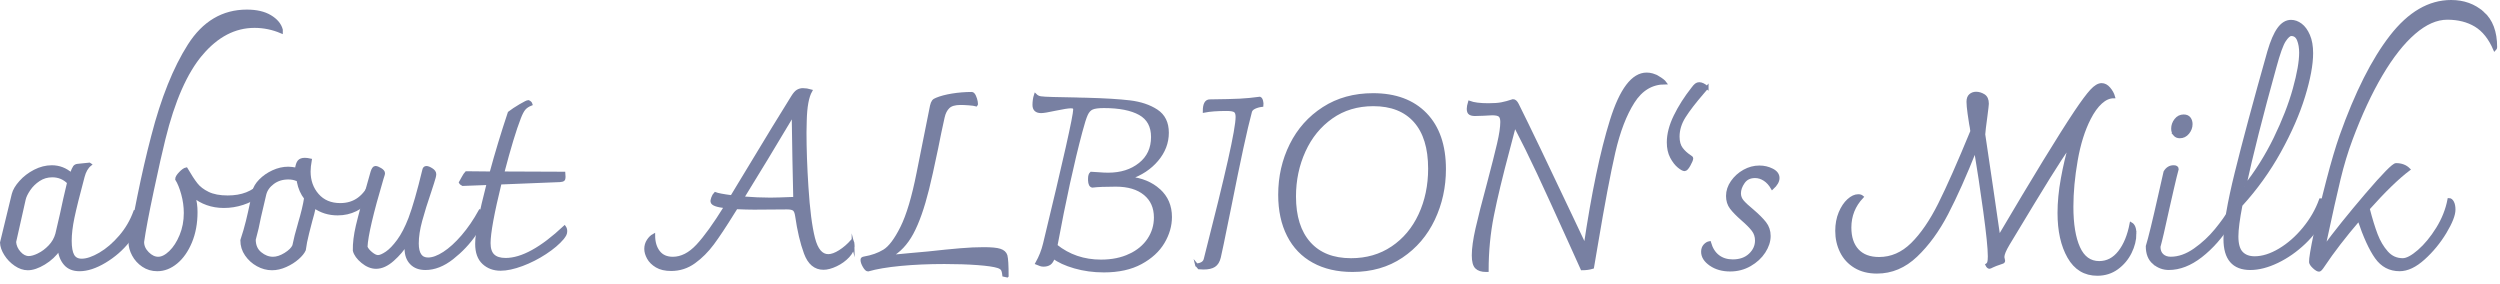 <?xml version="1.0" encoding="UTF-8"?><svg id="_レイヤー_2" xmlns="http://www.w3.org/2000/svg" width="167" height="19" viewBox="0 0 167 19"><g id="_デザイン"><g><path d="m9.219,14.546c0,.491-.216,1.008-.648,1.553-.432.544-.955,1-1.568,1.367-.613.368-1.176.553-1.688.553-.416,0-.736-.128-.96-.385-.224-.256-.357-.586-.4-.991-.267.384-.603.698-1.008.943-.406.245-.768.368-1.088.368-.277,0-.552-.094-.824-.28s-.494-.416-.664-.688c-.171-.272-.262-.53-.272-.776l.784-3.231c.064-.256.226-.531.488-.824.261-.293.579-.536.952-.729.373-.191.752-.288,1.136-.288.491,0,.922.166,1.296.496.096-.256.168-.416.216-.479.048-.064.12-.102.216-.112l.784-.08.048.032c-.213.171-.368.438-.464.8-.331,1.237-.558,2.149-.68,2.736s-.184,1.104-.184,1.552.059.776.176.984c.117.208.314.312.592.312.341,0,.75-.139,1.224-.416s.925-.664,1.352-1.16c.426-.495.752-1.053.976-1.672.138,0,.208.139.208.416Zm-6.632,2.464c.261-.128.507-.312.736-.552.229-.24.386-.515.472-.824l.304-1.312c.042-.213.117-.558.224-1.032.106-.475.192-.84.256-1.096-.299-.299-.662-.448-1.088-.448-.331,0-.629.088-.896.264-.267.177-.486.39-.656.641s-.277.472-.32.664l-.64,2.848c.021.267.128.507.32.72.192.214.4.32.624.32.182,0,.403-.064.664-.192Z" fill="#7880a2" stroke="#7880a2" stroke-miterlimit="10" stroke-width=".197"/><path d="m13.456,3.602c-1.04,1.227-1.875,3.12-2.504,5.68-.192.768-.451,1.917-.776,3.448-.326,1.53-.542,2.675-.648,3.432,0,.277.112.528.336.752s.458.336.704.336c.256,0,.525-.136.808-.408.282-.271.52-.64.712-1.104s.288-.968.288-1.512c0-.427-.059-.851-.176-1.272-.117-.421-.25-.749-.4-.984,0-.106.08-.242.24-.407.16-.166.293-.259.4-.28.256.438.477.776.664,1.016.187.24.45.443.792.608.341.165.778.248,1.312.248.48,0,.904-.072,1.272-.216.368-.145.707-.371,1.016-.681.054.054.08.118.08.192,0,.214-.125.424-.376.632s-.582.379-.992.512c-.411.134-.83.2-1.256.2-.395,0-.765-.061-1.112-.184s-.643-.291-.888-.504c.096.33.144.683.144,1.056,0,.747-.123,1.413-.368,2-.246.587-.566,1.043-.96,1.368-.395.325-.816.488-1.264.488-.352,0-.667-.094-.944-.28-.278-.187-.494-.424-.648-.712s-.232-.57-.232-.849c.106-.618.304-1.64.592-3.063s.597-2.766.928-4.024c.65-2.517,1.461-4.538,2.432-6.063s2.256-2.288,3.856-2.288c.64,0,1.16.12,1.56.36.4.239.648.535.744.888v.144c-.576-.245-1.174-.368-1.792-.368-1.323,0-2.504.614-3.544,1.841Z" fill="#7880a2" stroke="#7880a2" stroke-miterlimit="10" stroke-width=".197"/><path d="m24.954,12.498c0,.267-.107.542-.32.824-.214.282-.504.515-.872.696-.368.181-.771.271-1.208.271-.587,0-1.104-.16-1.552-.479-.064.31-.144.624-.24.943-.032.118-.102.387-.208.809-.107.421-.182.797-.224,1.128-.075.171-.224.354-.448.552-.224.197-.491.365-.8.504-.31.139-.613.208-.912.208-.331,0-.65-.085-.96-.256s-.562-.4-.76-.688c-.198-.287-.296-.607-.296-.96.149-.447.272-.869.368-1.264.096-.395.187-.795.272-1.2l.16-.8c.053-.245.197-.488.432-.728.234-.24.52-.438.856-.593.336-.154.674-.231,1.016-.231.128,0,.309.021.544.063.032-.245.088-.416.168-.512s.21-.144.392-.144c.106,0,.229.016.368.048-.053.299-.08.555-.08.768,0,.619.187,1.142.56,1.568s.88.64,1.52.64c.48,0,.894-.128,1.24-.384.346-.256.621-.624.824-1.104.106.032.16.14.16.32Zm-4.96,2.464c.213-.714.352-1.29.416-1.728-.235-.299-.395-.661-.48-1.088,0-.043-.008-.077-.024-.104-.016-.026-.051-.045-.104-.056-.16-.064-.342-.096-.544-.096-.395,0-.736.106-1.024.319-.288.214-.469.47-.544.769-.032.128-.149.629-.352,1.504-.096.512-.213,1.019-.352,1.52,0,.395.133.702.4.92.266.219.549.328.848.328.256,0,.531-.09.824-.271.293-.182.482-.368.568-.561.085-.427.208-.912.368-1.456Z" fill="#7880a2" stroke="#7880a2" stroke-miterlimit="10" stroke-width=".197"/><path d="m32.324,14.37c0,.256-.203.68-.608,1.272-.406.592-.907,1.122-1.504,1.592-.598.47-1.195.704-1.792.704-.406,0-.723-.12-.952-.36s-.344-.562-.344-.968c0-.139.01-.251.032-.336-.235.384-.542.744-.92,1.08-.379.336-.75.504-1.112.504-.31,0-.614-.123-.912-.368-.299-.245-.48-.496-.544-.752-.011-.48.056-1.029.2-1.648.144-.618.472-1.818.984-3.6.064-.202.139-.304.224-.304s.197.042.336.128c.139.085.208.171.208.256,0,.043-.013.102-.04.176-.026.075-.045.134-.056.176-.683,2.305-1.04,3.83-1.072,4.576.053.139.168.28.344.424.176.145.328.216.456.216.138,0,.331-.082.576-.247.246-.166.507-.438.784-.816s.533-.872.768-1.48c.277-.735.586-1.812.928-3.231.021-.117.08-.176.176-.176.085,0,.2.045.344.136s.216.194.216.312c0,.097-.048.288-.144.576-.096.288-.155.47-.176.544-.256.747-.461,1.406-.616,1.977-.155.57-.232,1.08-.232,1.527,0,.694.24,1.04.72,1.04.31,0,.667-.13,1.072-.392.405-.262.818-.638,1.24-1.128s.808-1.056,1.16-1.696c.16.043.245.139.256.288Z" fill="#7880a2" stroke="#7880a2" stroke-miterlimit="10" stroke-width=".197"/><path d="m37.792,15.442c0,.085-.016.16-.048.224-.032.064-.086.145-.16.24-.277.331-.664.658-1.16.984-.496.325-1.016.589-1.56.792-.544.202-1.019.304-1.424.304-.459,0-.84-.142-1.144-.424-.304-.283-.456-.707-.456-1.272,0-.715.256-2.059.768-4.032l-1.696.064c-.021-.011-.051-.029-.088-.056-.037-.027-.062-.051-.072-.072.032-.054.09-.16.176-.32s.16-.271.224-.336l1.648.016c.352-1.301.757-2.64,1.216-4.016.192-.149.437-.312.736-.488.298-.176.48-.264.544-.264.096.043.154.102.176.176-.192.075-.341.174-.448.296-.107.123-.213.323-.32.601-.31.789-.683,2.021-1.12,3.695l4.08.017.016.256c0,.086-.016.144-.048.176-.032.032-.106.054-.224.064-.149.011-1.482.063-4,.16-.491,2.005-.736,3.344-.736,4.016,0,.373.09.648.272.824.181.176.458.264.832.264,1.088,0,2.4-.72,3.936-2.16.053.075.08.166.08.272Z" fill="#7880a2" stroke="#7880a2" stroke-miterlimit="10" stroke-width=".197"/><path d="m56.992,16.386c0,.246-.112.488-.336.729-.224.24-.494.435-.808.584-.315.149-.595.224-.84.224-.555,0-.957-.338-1.208-1.016-.25-.678-.445-1.501-.584-2.472-.032-.225-.09-.371-.176-.44s-.24-.104-.464-.104l-2.208.016c-.32,0-.715-.011-1.184-.032l-.192.304c-.555.896-1.016,1.593-1.384,2.089-.368.495-.781.909-1.24,1.239-.459.331-.971.496-1.536.496-.395,0-.717-.074-.968-.224s-.435-.331-.552-.544c-.117-.214-.176-.416-.176-.608,0-.202.053-.387.16-.552.107-.165.229-.285.368-.36,0,.459.109.83.328,1.112.218.283.536.424.952.424.576,0,1.125-.28,1.648-.84.522-.56,1.146-1.427,1.872-2.6-.565-.064-.864-.171-.896-.32-.021-.054-.008-.145.04-.272.048-.128.104-.224.168-.288.16.064.528.134,1.104.208.128-.224.299-.506.512-.848,1.834-3.04,3.019-4.981,3.552-5.824.118-.191.229-.319.336-.384.106-.063.224-.096.352-.096.171,0,.347.026.528.08-.224.395-.347,1.062-.368,2l-.016.784c0,1.088.042,2.298.128,3.632.096,1.515.243,2.658.44,3.432.197.773.525,1.16.984,1.16.224,0,.482-.094.776-.28s.568-.424.824-.712c.042.106.064.208.064.304Zm-3.904-3.136c-.021-.789-.04-1.661-.056-2.616-.016-.954-.03-1.783-.04-2.487v-.528c-1.227,2.059-2.357,3.926-3.392,5.6.693.054,1.312.08,1.856.08.288,0,.832-.016,1.632-.048Z" fill="#7880a2" stroke="#7880a2" stroke-miterlimit="10" stroke-width=".197"/><path d="m67.277,18.434l-.224-.049c-.021-.202-.059-.338-.112-.407-.053-.07-.144-.126-.272-.168-.267-.086-.725-.152-1.376-.2-.65-.048-1.387-.072-2.208-.072-1.056,0-2.032.043-2.928.128-.896.086-1.622.208-2.176.368-.074,0-.16-.083-.256-.248s-.144-.307-.144-.424c0-.043.011-.072.032-.088.021-.017.059-.029.112-.04.512-.086.957-.243,1.336-.473.378-.229.771-.749,1.176-1.56.405-.811.768-2.026,1.088-3.648.384-1.94.683-3.434.896-4.479.032-.139.072-.24.12-.304.048-.064.12-.112.216-.145.277-.117.629-.21,1.056-.28.426-.068.864-.104,1.312-.104.064.011.122.075.176.192.053.117.09.237.112.359.021.123.021.195,0,.216-.106-.031-.272-.056-.496-.071-.224-.017-.411-.024-.56-.024-.374,0-.643.08-.808.24-.166.16-.28.384-.344.672-.16.715-.304,1.402-.432,2.064-.267,1.279-.47,2.191-.608,2.735-.31,1.248-.656,2.229-1.04,2.944-.384.715-.875,1.231-1.472,1.552.341-.021.773-.059,1.296-.112.522-.053.933-.09,1.232-.111.875-.097,1.597-.168,2.168-.216.571-.049,1.091-.072,1.56-.072.512,0,.875.034,1.088.104s.347.189.4.36c.053.203.08.656.08,1.36Z" fill="#7880a2" stroke="#7880a2" stroke-miterlimit="10" stroke-width=".197"/><path d="m77.42,12.706c.512.459.768,1.056.768,1.792,0,.576-.163,1.139-.488,1.688-.326.549-.821,1.005-1.488,1.367-.667.363-1.491.545-2.472.545-.693,0-1.344-.089-1.952-.265s-1.077-.392-1.408-.647c-.075.213-.166.354-.272.424-.107.069-.24.104-.4.104-.075,0-.141-.01-.2-.031-.059-.021-.142-.054-.248-.097.234-.416.405-.848.512-1.296,1.344-5.557,2.016-8.549,2.016-8.976,0-.064-.019-.109-.056-.137-.038-.026-.104-.04-.2-.04-.171,0-.512.054-1.024.16-.491.107-.811.16-.96.16-.32,0-.48-.149-.48-.448,0-.106.008-.218.024-.336.016-.117.04-.224.072-.319.096.096.213.154.352.176s.416.037.832.048l1.568.032c.042,0,.107.003.192.008.085.006.229.008.432.008,1.237.032,2.213.091,2.928.176.714.086,1.312.286,1.792.601s.72.803.72,1.464-.232,1.267-.696,1.816c-.464.549-1.075.951-1.832,1.208.8.085,1.456.357,1.968.815Zm-1.944,4.344c.549-.261.971-.613,1.264-1.056s.44-.931.44-1.464c0-.672-.235-1.2-.704-1.584s-1.115-.576-1.936-.576c-.704,0-1.227.021-1.568.064-.118-.021-.182-.149-.192-.385v-.111c0-.182.037-.305.112-.368.075,0,.234.011.48.032s.464.031.656.031c.853,0,1.56-.224,2.12-.672.56-.447.84-1.05.84-1.808,0-.726-.283-1.245-.848-1.561-.565-.314-1.365-.472-2.4-.472-.363,0-.624.035-.784.104-.16.069-.288.208-.384.416-.096.208-.219.595-.368,1.159-.544,2.038-1.099,4.576-1.664,7.616.854.683,1.856,1.024,3.008,1.024.736,0,1.378-.131,1.928-.393Z" fill="#7880a2" stroke="#7880a2" stroke-miterlimit="10" stroke-width=".197"/><path d="m79.933,17.698c.331-.032.522-.16.576-.384.736-2.88,1.274-5.08,1.616-6.601.341-1.52.512-2.487.512-2.903,0-.203-.048-.336-.144-.4-.096-.064-.278-.096-.544-.096-.63,0-1.131.037-1.504.111,0-.458.123-.688.368-.688.917-.011,1.586-.026,2.008-.048.421-.021.866-.064,1.336-.128.053.021.093.085.12.191.027.107.035.203.024.288-.182.021-.347.067-.496.136-.149.07-.24.163-.272.28-.31,1.152-.768,3.265-1.376,6.336-.107.491-.216,1.024-.328,1.601-.112.575-.238,1.173-.376,1.792-.064.267-.179.453-.344.56s-.402.16-.712.16l-.304-.016-.16-.192Z" fill="#7880a2" stroke="#7880a2" stroke-miterlimit="10" stroke-width=".197"/><path d="m87.746,17.466c-.731-.399-1.291-.98-1.68-1.743s-.584-1.667-.584-2.713c0-1.205.253-2.316.76-3.336.506-1.019,1.232-1.832,2.176-2.439.944-.608,2.045-.912,3.304-.912,1.493,0,2.661.435,3.504,1.304.842.87,1.264,2.094,1.264,3.672,0,1.195-.246,2.31-.736,3.345-.491,1.034-1.2,1.863-2.128,2.487-.928.624-2.021.937-3.28.937-1.003,0-1.87-.2-2.6-.601Zm5.264-.92c.794-.533,1.408-1.264,1.84-2.191.432-.929.648-1.958.648-3.088,0-1.387-.326-2.445-.976-3.177-.651-.73-1.579-1.096-2.784-1.096-1.067,0-1.998.28-2.792.84-.795.561-1.406,1.31-1.832,2.248-.427.938-.64,1.952-.64,3.04,0,1.344.328,2.384.984,3.12.656.736,1.586,1.104,2.792,1.104,1.045,0,1.965-.266,2.76-.8Z" fill="#7880a2" stroke="#7880a2" stroke-miterlimit="10" stroke-width=".197"/><path d="m110.75,5.162c.245.145.405.27.48.376-.886,0-1.598.424-2.136,1.272-.539.848-.968,1.968-1.288,3.359-.32,1.393-.71,3.454-1.168,6.185l-.256,1.504c-.203.063-.438.096-.704.096l-.736-1.632c-.95-2.102-1.677-3.693-2.184-4.776-.507-1.082-1.032-2.146-1.576-3.191l-.416,1.584c-.48,1.792-.838,3.277-1.072,4.456-.235,1.179-.352,2.402-.352,3.672h-.08c-.288,0-.501-.069-.64-.208-.139-.139-.208-.405-.208-.8,0-.459.083-1.054.248-1.784.165-.73.424-1.747.776-3.048.298-1.131.52-2.006.664-2.624.144-.619.216-1.104.216-1.456,0-.203-.042-.345-.128-.424-.085-.08-.256-.12-.512-.12-.096,0-.293.011-.592.031l-.56.017c-.139,0-.248-.024-.328-.072-.08-.048-.12-.152-.12-.312,0-.106.026-.251.08-.433.288.107.709.16,1.264.16.374,0,.669-.021.888-.064.218-.042.472-.111.76-.207.106,0,.203.085.288.256.714,1.429,1.946,3.994,3.696,7.695l.832,1.761c.522-3.521,1.106-6.314,1.752-8.385.646-2.069,1.432-3.104,2.36-3.104.256,0,.506.072.752.216Z" fill="#7880a2" stroke="#7880a2" stroke-miterlimit="10" stroke-width=".197"/><path d="m114.033,5.842l-.288.336c-.544.63-.955,1.163-1.232,1.601-.278.438-.416.886-.416,1.344,0,.342.074.611.224.808.149.198.331.366.544.505.096.053.144.102.144.144,0,.075-.059.219-.176.432-.118.214-.219.32-.304.32s-.216-.072-.392-.216c-.176-.145-.336-.353-.48-.624-.144-.272-.216-.6-.216-.984,0-.544.152-1.128.456-1.752.304-.624.696-1.239,1.176-1.848.085-.117.16-.2.224-.248s.133-.072.208-.072c.16,0,.336.086.528.256Z" fill="#7880a2" stroke="#7880a2" stroke-miterlimit="10" stroke-width=".197"/><path d="m114.269,17.666c-.357-.245-.536-.528-.536-.848,0-.171.048-.31.144-.416.096-.106.203-.171.32-.192.117.405.309.71.576.912.267.203.592.304.976.304.48,0,.864-.136,1.152-.407.288-.272.432-.59.432-.952,0-.267-.077-.502-.232-.704s-.387-.438-.696-.704c-.342-.299-.595-.558-.76-.776-.166-.218-.248-.482-.248-.792,0-.33.104-.645.312-.943s.475-.539.8-.721c.325-.181.664-.271,1.016-.271.31,0,.595.066.856.2.261.133.392.312.392.536,0,.213-.128.438-.384.672-.139-.245-.31-.435-.512-.568-.203-.133-.416-.2-.64-.2-.342,0-.6.126-.776.376-.176.251-.264.499-.264.744,0,.203.069.384.208.544.138.16.357.363.656.608.363.31.64.587.832.832s.288.533.288.863c0,.353-.115.704-.344,1.057-.229.352-.544.643-.944.872-.4.229-.84.344-1.32.344-.512,0-.947-.123-1.304-.368Z" fill="#7880a2" stroke="#7880a2" stroke-miterlimit="10" stroke-width=".197"/><path d="m142.613,15.602c0,.416-.104.834-.312,1.256-.208.421-.501.771-.88,1.048-.379.277-.819.416-1.32.416-.832,0-1.466-.384-1.904-1.152-.438-.768-.656-1.749-.656-2.943,0-.715.074-1.482.224-2.305.149-.821.331-1.589.544-2.304-.427.619-.904,1.352-1.432,2.2-.528.848-1.438,2.344-2.728,4.488-.235.395-.352.677-.352.848,0,.054.008.104.024.152.016.048.024.088.024.119,0,.054-.042.091-.128.112-.32.106-.531.187-.632.24-.102.053-.163.08-.184.08-.064,0-.123-.054-.176-.16.053-.032.093-.085.12-.16.026-.074.04-.213.04-.416,0-.522-.102-1.522-.304-3-.203-1.478-.411-2.855-.624-4.136-.683,1.718-1.32,3.144-1.912,4.28-.592,1.136-1.275,2.071-2.048,2.808s-1.645,1.104-2.616,1.104c-.565,0-1.051-.122-1.456-.367-.405-.246-.712-.579-.92-1-.208-.422-.312-.883-.312-1.385,0-.447.075-.851.224-1.208.149-.356.336-.637.56-.84.224-.202.442-.304.656-.304.106,0,.192.026.256.08-.544.576-.816,1.259-.816,2.048,0,.65.168,1.157.504,1.521.336.362.819.544,1.448.544.821,0,1.557-.32,2.208-.96.65-.641,1.261-1.531,1.832-2.673s1.288-2.762,2.152-4.863c-.011-.075-.021-.155-.032-.24-.011-.085-.027-.171-.048-.256-.021-.117-.056-.35-.104-.696-.048-.347-.072-.605-.072-.776,0-.202.053-.349.16-.439.107-.091.235-.136.384-.136.17,0,.338.051.504.151.166.102.248.286.248.552,0,.064-.032.342-.096.832-.085.619-.133,1.024-.144,1.217.085.533.267,1.76.544,3.68l.464,3.2c2.346-3.979,4.053-6.769,5.12-8.368.458-.683.813-1.16,1.064-1.432.25-.272.477-.408.68-.408.182,0,.347.088.496.264s.25.36.304.552c-.288,0-.571.126-.848.376-.277.251-.534.605-.768,1.064-.395.768-.688,1.701-.88,2.8s-.288,2.134-.288,3.104c0,1.162.149,2.074.448,2.735.298.662.757.992,1.376.992.533,0,.984-.234,1.352-.704.368-.469.626-1.099.776-1.888.17.096.256.314.256.656Z" fill="#7880a2" stroke="#7880a2" stroke-miterlimit="10" stroke-width=".197"/><path d="m143.877,17.562c-.293-.251-.44-.621-.44-1.112.16-.512.437-1.648.832-3.408.192-.864.309-1.381.352-1.552.138-.234.331-.353.576-.353.16,0,.24.054.24.16-.075.267-.179.691-.312,1.272s-.237,1.037-.312,1.368c-.288,1.322-.485,2.171-.592,2.544,0,.245.072.435.216.567.144.134.333.2.568.2.533,0,1.069-.189,1.608-.567.539-.379,1.013-.819,1.424-1.32.41-.501.717-.934.92-1.296.064.021.106.056.128.104s.032.131.032.248c0,.16-.054.326-.16.496-.576.907-1.222,1.638-1.936,2.192-.715.555-1.43.832-2.144.832-.374,0-.707-.126-1-.376Zm1.384-8.576c-.085-.102-.128-.232-.128-.393,0-.213.069-.407.208-.584.139-.176.314-.264.528-.264.17,0,.296.054.376.16s.12.234.12.384c0,.214-.072.408-.216.584s-.323.264-.536.264c-.149,0-.267-.05-.352-.151Z" fill="#7880a2" stroke="#7880a2" stroke-miterlimit="10" stroke-width=".197"/><path d="m155.266,13.498c.064.102.096.227.096.376,0,.192-.053.395-.16.608-.299.629-.726,1.208-1.28,1.735-.555.528-1.155.947-1.8,1.257-.646.309-1.246.464-1.8.464-1.13,0-1.696-.656-1.696-1.969,0-.917.25-2.392.752-4.424.501-2.031,1.227-4.728,2.176-8.088.202-.693.424-1.205.664-1.536.24-.33.515-.496.824-.496.224,0,.44.078.648.232s.381.392.52.712.208.715.208,1.184c0,.758-.179,1.718-.536,2.881-.357,1.162-.894,2.389-1.608,3.68-.715,1.291-1.573,2.485-2.576,3.584-.181.938-.272,1.638-.272,2.096,0,.513.104.878.312,1.097s.499.327.872.327c.522,0,1.08-.176,1.672-.527.592-.353,1.133-.827,1.624-1.424.491-.598.859-1.237,1.104-1.921.107,0,.192.051.256.152Zm-5.328-1.016c.789-.992,1.469-2.075,2.04-3.248.57-1.174.997-2.272,1.28-3.296.283-1.024.424-1.829.424-2.416,0-.331-.048-.616-.144-.856-.096-.24-.256-.359-.48-.359-.128,0-.28.133-.456.399-.176.267-.387.854-.632,1.76-.896,3.222-1.573,5.894-2.032,8.017Z" fill="#7880a2" stroke="#7880a2" stroke-miterlimit="10" stroke-width=".197"/><path d="m165.847.858c.576.507.864,1.271.864,2.296,0,.054-.021.102-.064.144-.32-.746-.744-1.279-1.272-1.6-.528-.32-1.16-.48-1.896-.48-.726,0-1.464.326-2.216.977s-1.485,1.581-2.2,2.792-1.381,2.643-2,4.296c-.31.821-.582,1.72-.816,2.696-.235.976-.528,2.285-.88,3.928l-.144.656c.768-1.046,1.723-2.234,2.864-3.568,1.142-1.333,1.797-2,1.968-2,.352,0,.634.106.848.32-.736.555-1.638,1.43-2.704,2.624.181.704.36,1.285.536,1.744.176.458.408.851.696,1.176s.645.487,1.072.487c.277,0,.637-.191,1.08-.575.442-.385.856-.886,1.24-1.504.384-.619.64-1.265.768-1.937.096,0,.176.062.24.185.064.122.096.285.096.487,0,.353-.198.856-.592,1.513-.395.655-.872,1.237-1.432,1.743-.56.507-1.096.761-1.608.761-.65,0-1.17-.274-1.56-.824-.39-.55-.776-1.395-1.16-2.536-.96,1.12-1.75,2.144-2.368,3.072-.139.213-.235.319-.288.319-.085,0-.2-.066-.344-.199-.144-.134-.222-.248-.232-.345-.011-.213.096-.855.32-1.928s.499-2.232.824-3.479c.325-1.248.621-2.251.888-3.009,1.024-2.88,2.142-5.099,3.352-6.655,1.21-1.558,2.546-2.336,4.008-2.336.832,0,1.536.253,2.112.76Z" fill="#7880a2" stroke="#7880a2" stroke-miterlimit="10" stroke-width=".197"/></g></g></svg>
